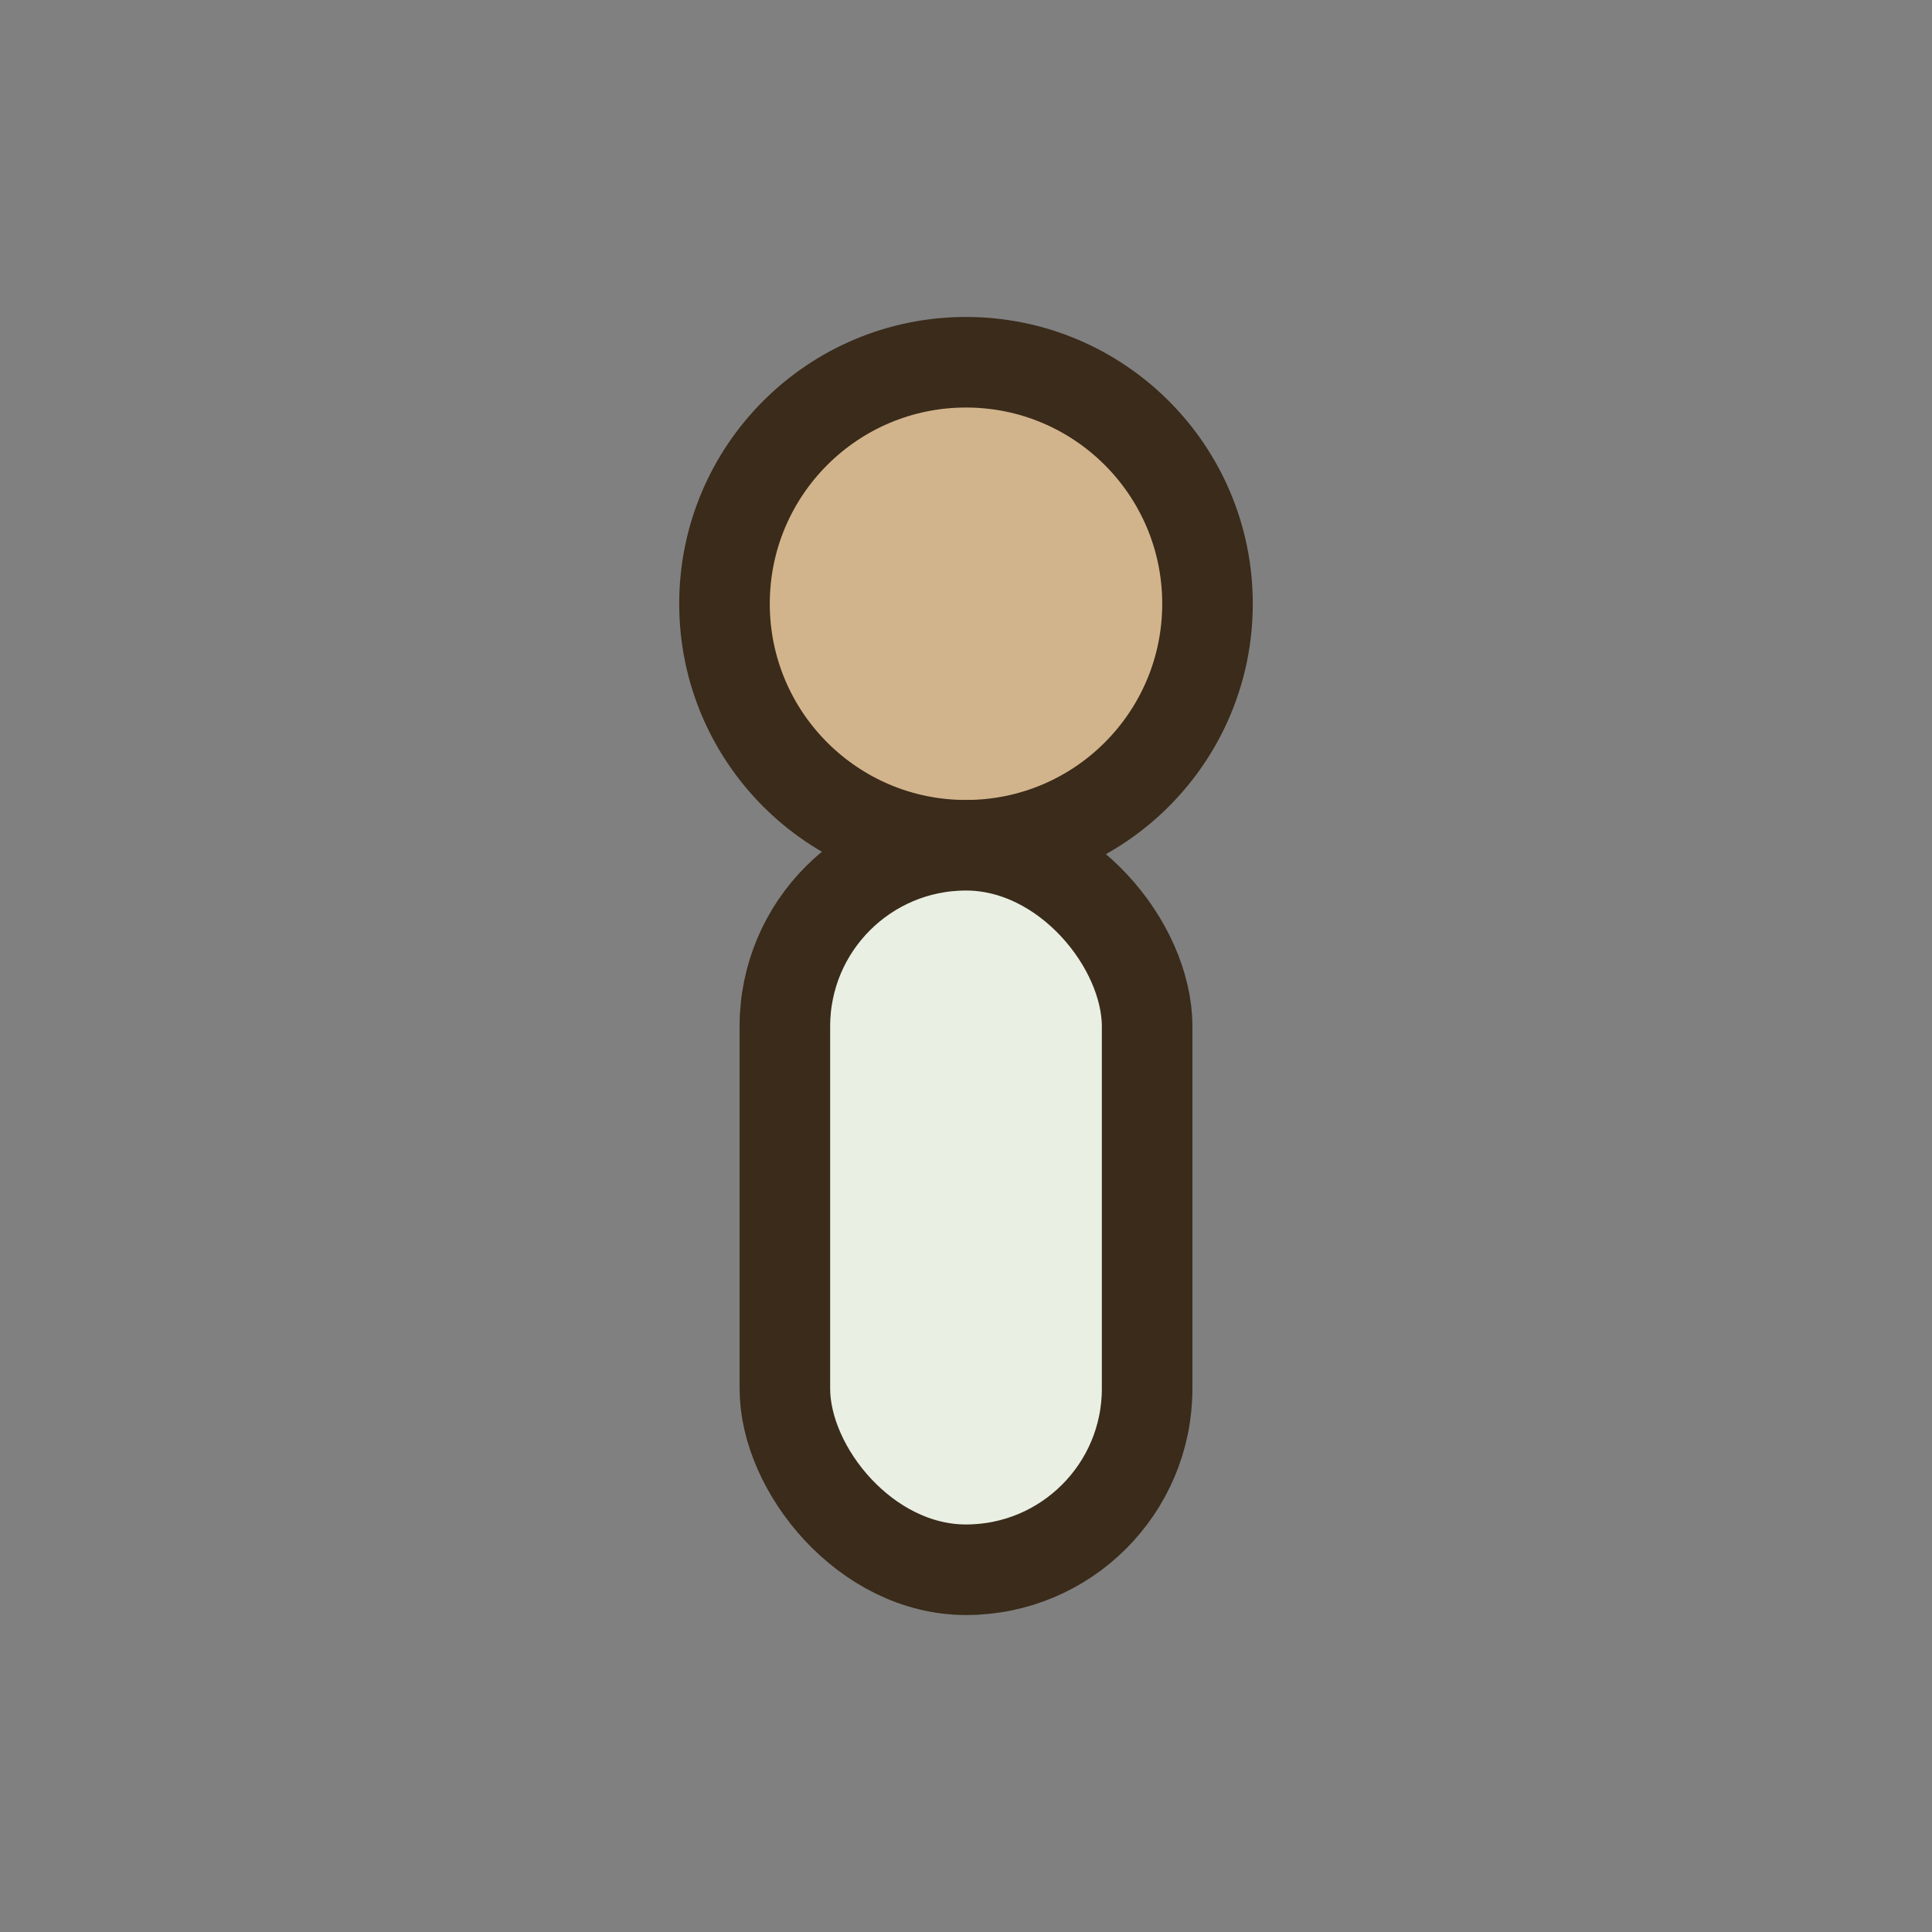 <?xml version="1.0" encoding="UTF-8"?>
<svg xmlns="http://www.w3.org/2000/svg" width="32" height="32" viewBox="0 0 32 32"><rect x="0" y="0" width="32" height="32" fill="#808080" stroke="none"/><circle cx="16" cy="10" r="4" fill="#D2B48C" stroke="#3A2B1A" stroke-width="1.5"/><rect x="13" y="14" width="6" height="12" rx="3" fill="#E9EFE3" stroke="#3A2B1A" stroke-width="1.5"/></svg>